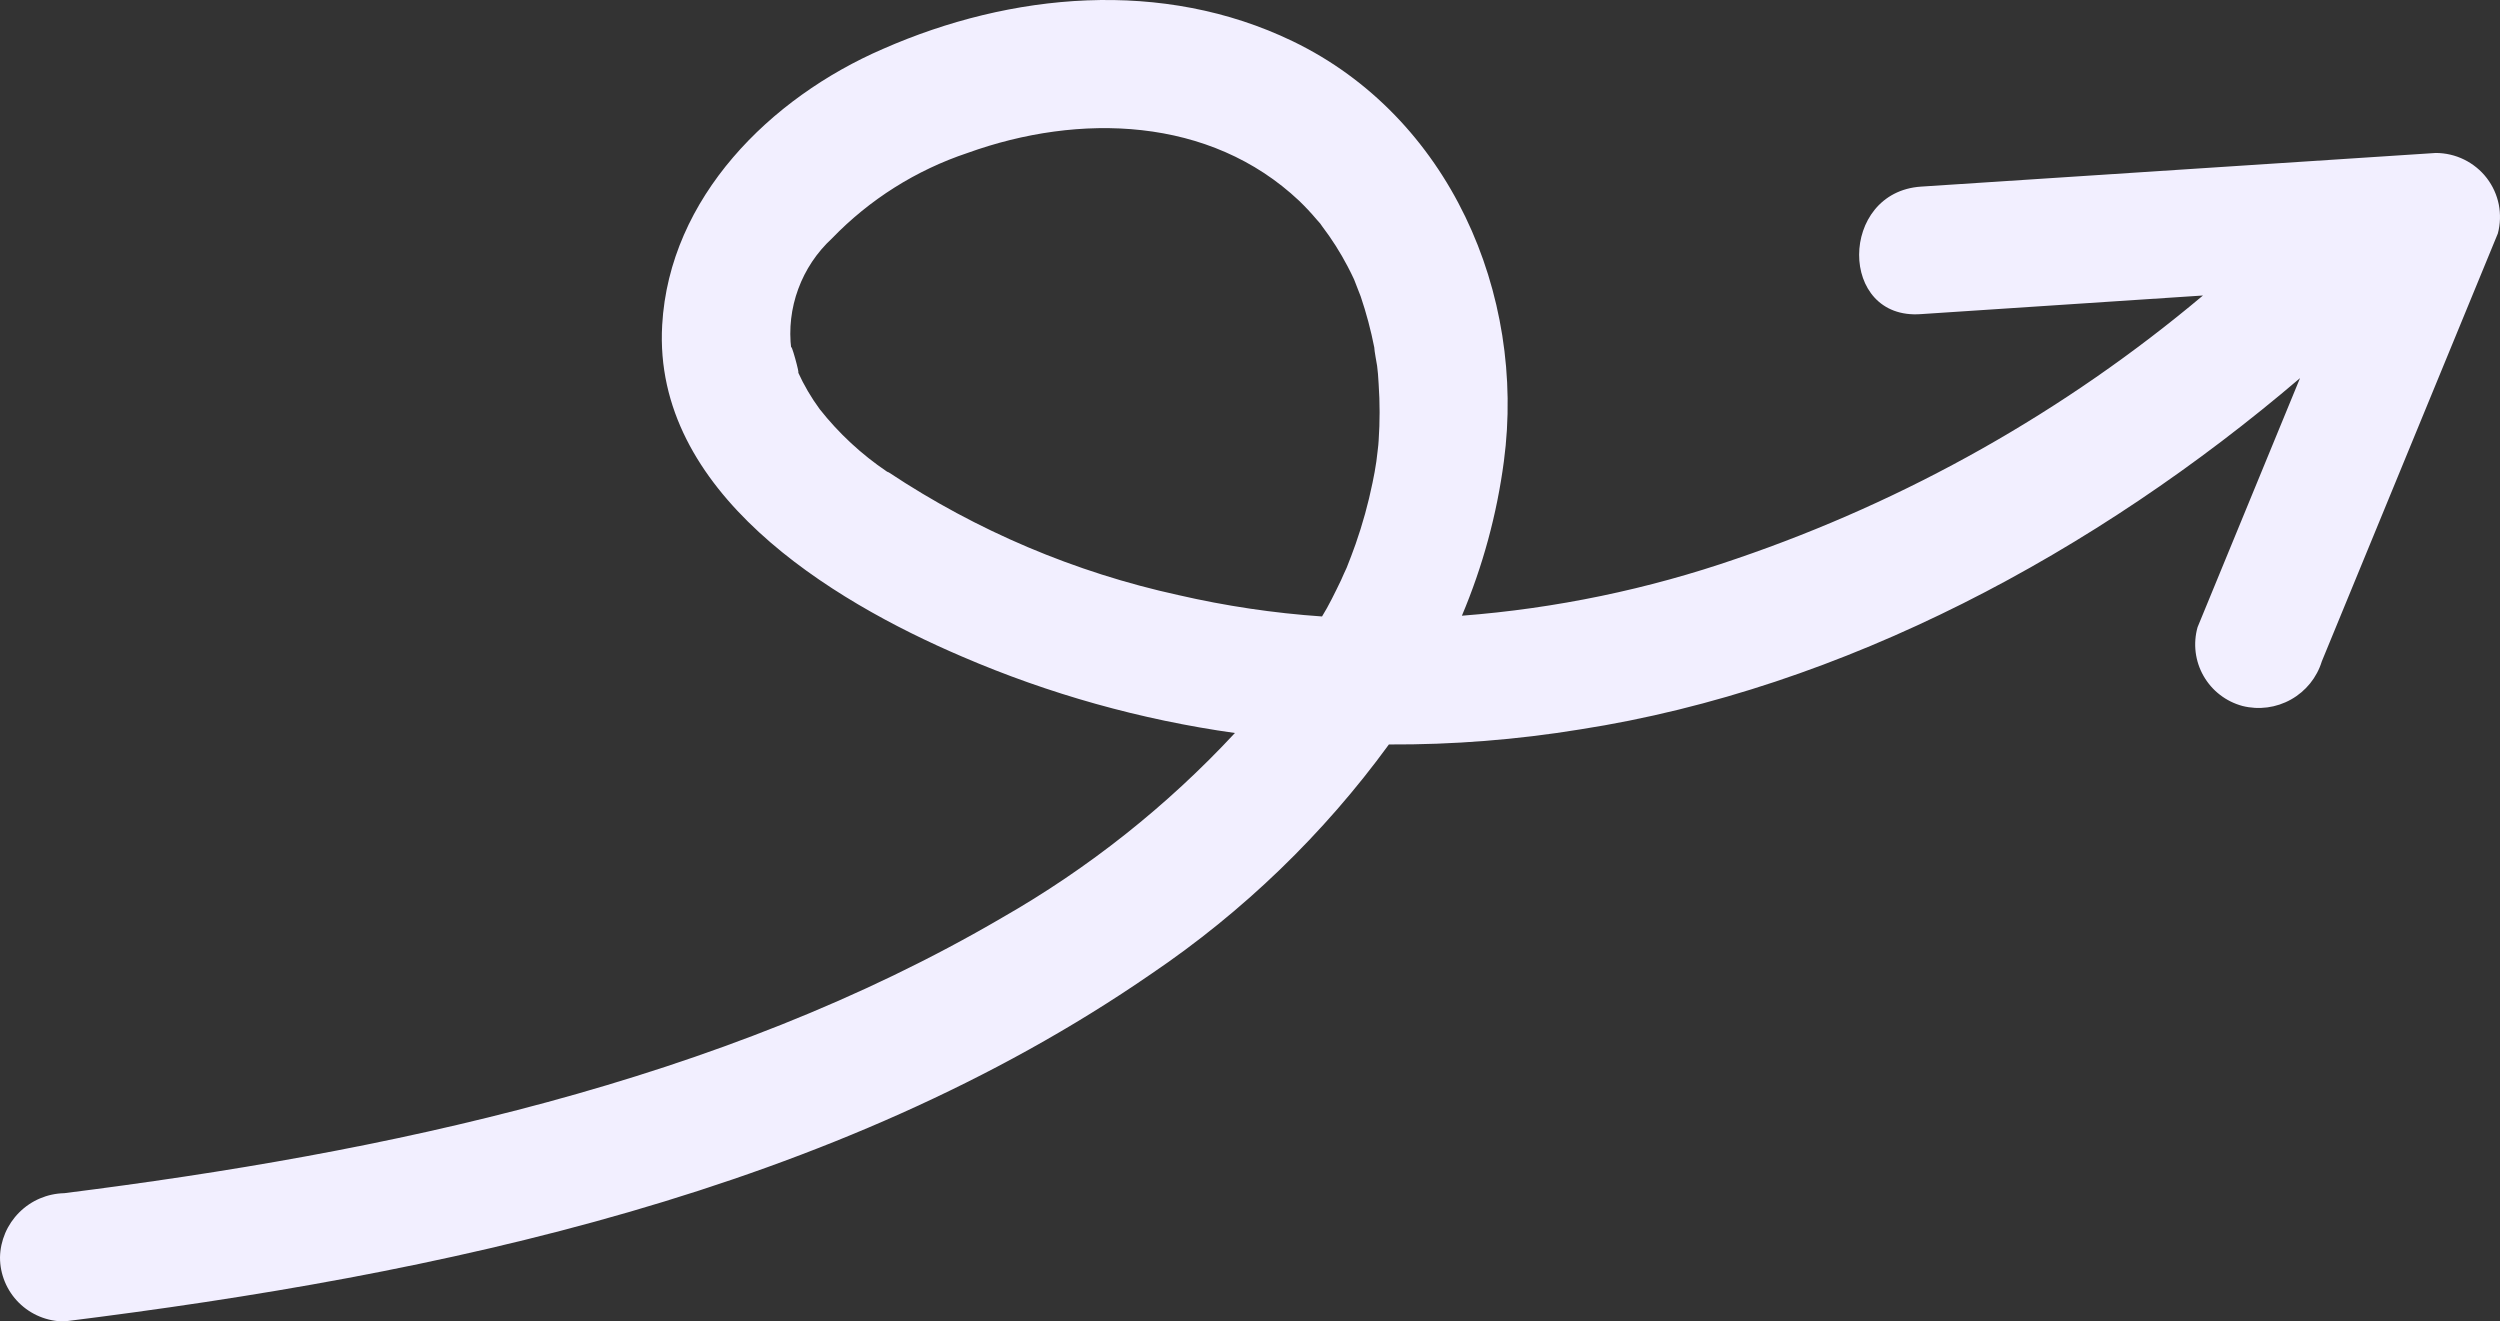 <svg width="70" height="37" viewBox="0 0 70 37" fill="none" xmlns="http://www.w3.org/2000/svg">
<rect x="0" y="0" width="70" height="37" fill="#333333" stroke="none"/>
<path d="M1.8 37C12.279 35.694 23.396 33.366 32.233 27.27C34.809 25.528 37.061 23.354 38.889 20.845C40.681 20.854 42.471 20.713 44.24 20.424C51.642 19.274 58.706 15.448 64.401 10.587C63.445 12.914 62.489 15.239 61.532 17.561C61.468 17.788 61.45 18.025 61.478 18.259C61.507 18.493 61.581 18.719 61.698 18.924C61.815 19.13 61.971 19.31 62.158 19.454C62.345 19.599 62.559 19.705 62.788 19.767C63.249 19.883 63.737 19.818 64.15 19.585C64.564 19.353 64.873 18.97 65.011 18.518L69.939 6.539C70.01 6.274 70.019 5.996 69.966 5.726C69.912 5.457 69.797 5.203 69.629 4.985C69.461 4.767 69.245 4.591 68.998 4.469C68.751 4.347 68.479 4.284 68.203 4.283L53.793 5.225C51.484 5.375 51.469 8.973 53.793 8.795L61.683 8.274C57.828 11.514 53.402 14.012 48.629 15.641C46.144 16.5 43.557 17.038 40.933 17.24C41.517 15.857 41.913 14.402 42.109 12.914C42.733 8.224 40.575 3.269 36.199 1.156C32.549 -0.607 28.31 -0.207 24.723 1.37C21.568 2.734 18.742 5.532 18.541 9.102C18.275 13.771 23.239 16.804 26.933 18.382C29.373 19.434 31.945 20.154 34.578 20.524C32.679 22.568 30.478 24.314 28.052 25.699C20.176 30.304 10.759 32.281 1.8 33.409C1.325 33.42 0.872 33.613 0.537 33.949C0.202 34.284 0.009 34.735 0 35.208C0 35.683 0.19 36.139 0.527 36.475C0.865 36.811 1.323 37 1.8 37ZM24.838 13.207C24.122 12.724 23.486 12.134 22.952 11.457C22.713 11.132 22.509 10.783 22.342 10.415C22.428 10.594 22.113 9.437 22.156 9.78C22.085 9.209 22.152 8.63 22.351 8.091C22.549 7.551 22.873 7.065 23.296 6.675C24.349 5.584 25.65 4.764 27.09 4.283C30.218 3.155 33.876 3.262 36.379 5.625C36.55 5.79 36.713 5.964 36.866 6.146L36.967 6.26L37.017 6.332C37.287 6.687 37.527 7.064 37.734 7.46C37.799 7.581 37.856 7.702 37.914 7.824C37.914 7.824 38.064 8.202 38.1 8.302C38.258 8.769 38.385 9.246 38.48 9.73C38.48 9.816 38.545 10.151 38.559 10.244C38.573 10.337 38.595 10.579 38.602 10.751C38.638 11.278 38.638 11.808 38.602 12.336C38.602 12.435 38.545 12.842 38.538 12.921C38.509 13.121 38.473 13.321 38.43 13.521C38.311 14.102 38.153 14.674 37.957 15.234C37.878 15.455 37.792 15.684 37.706 15.898C37.655 16.012 37.598 16.126 37.548 16.248C37.383 16.59 37.203 16.962 37.017 17.261C35.662 17.168 34.316 16.967 32.993 16.662C30.101 16.029 27.352 14.864 24.888 13.228" fill="#F2EFFF"/>
</svg>
